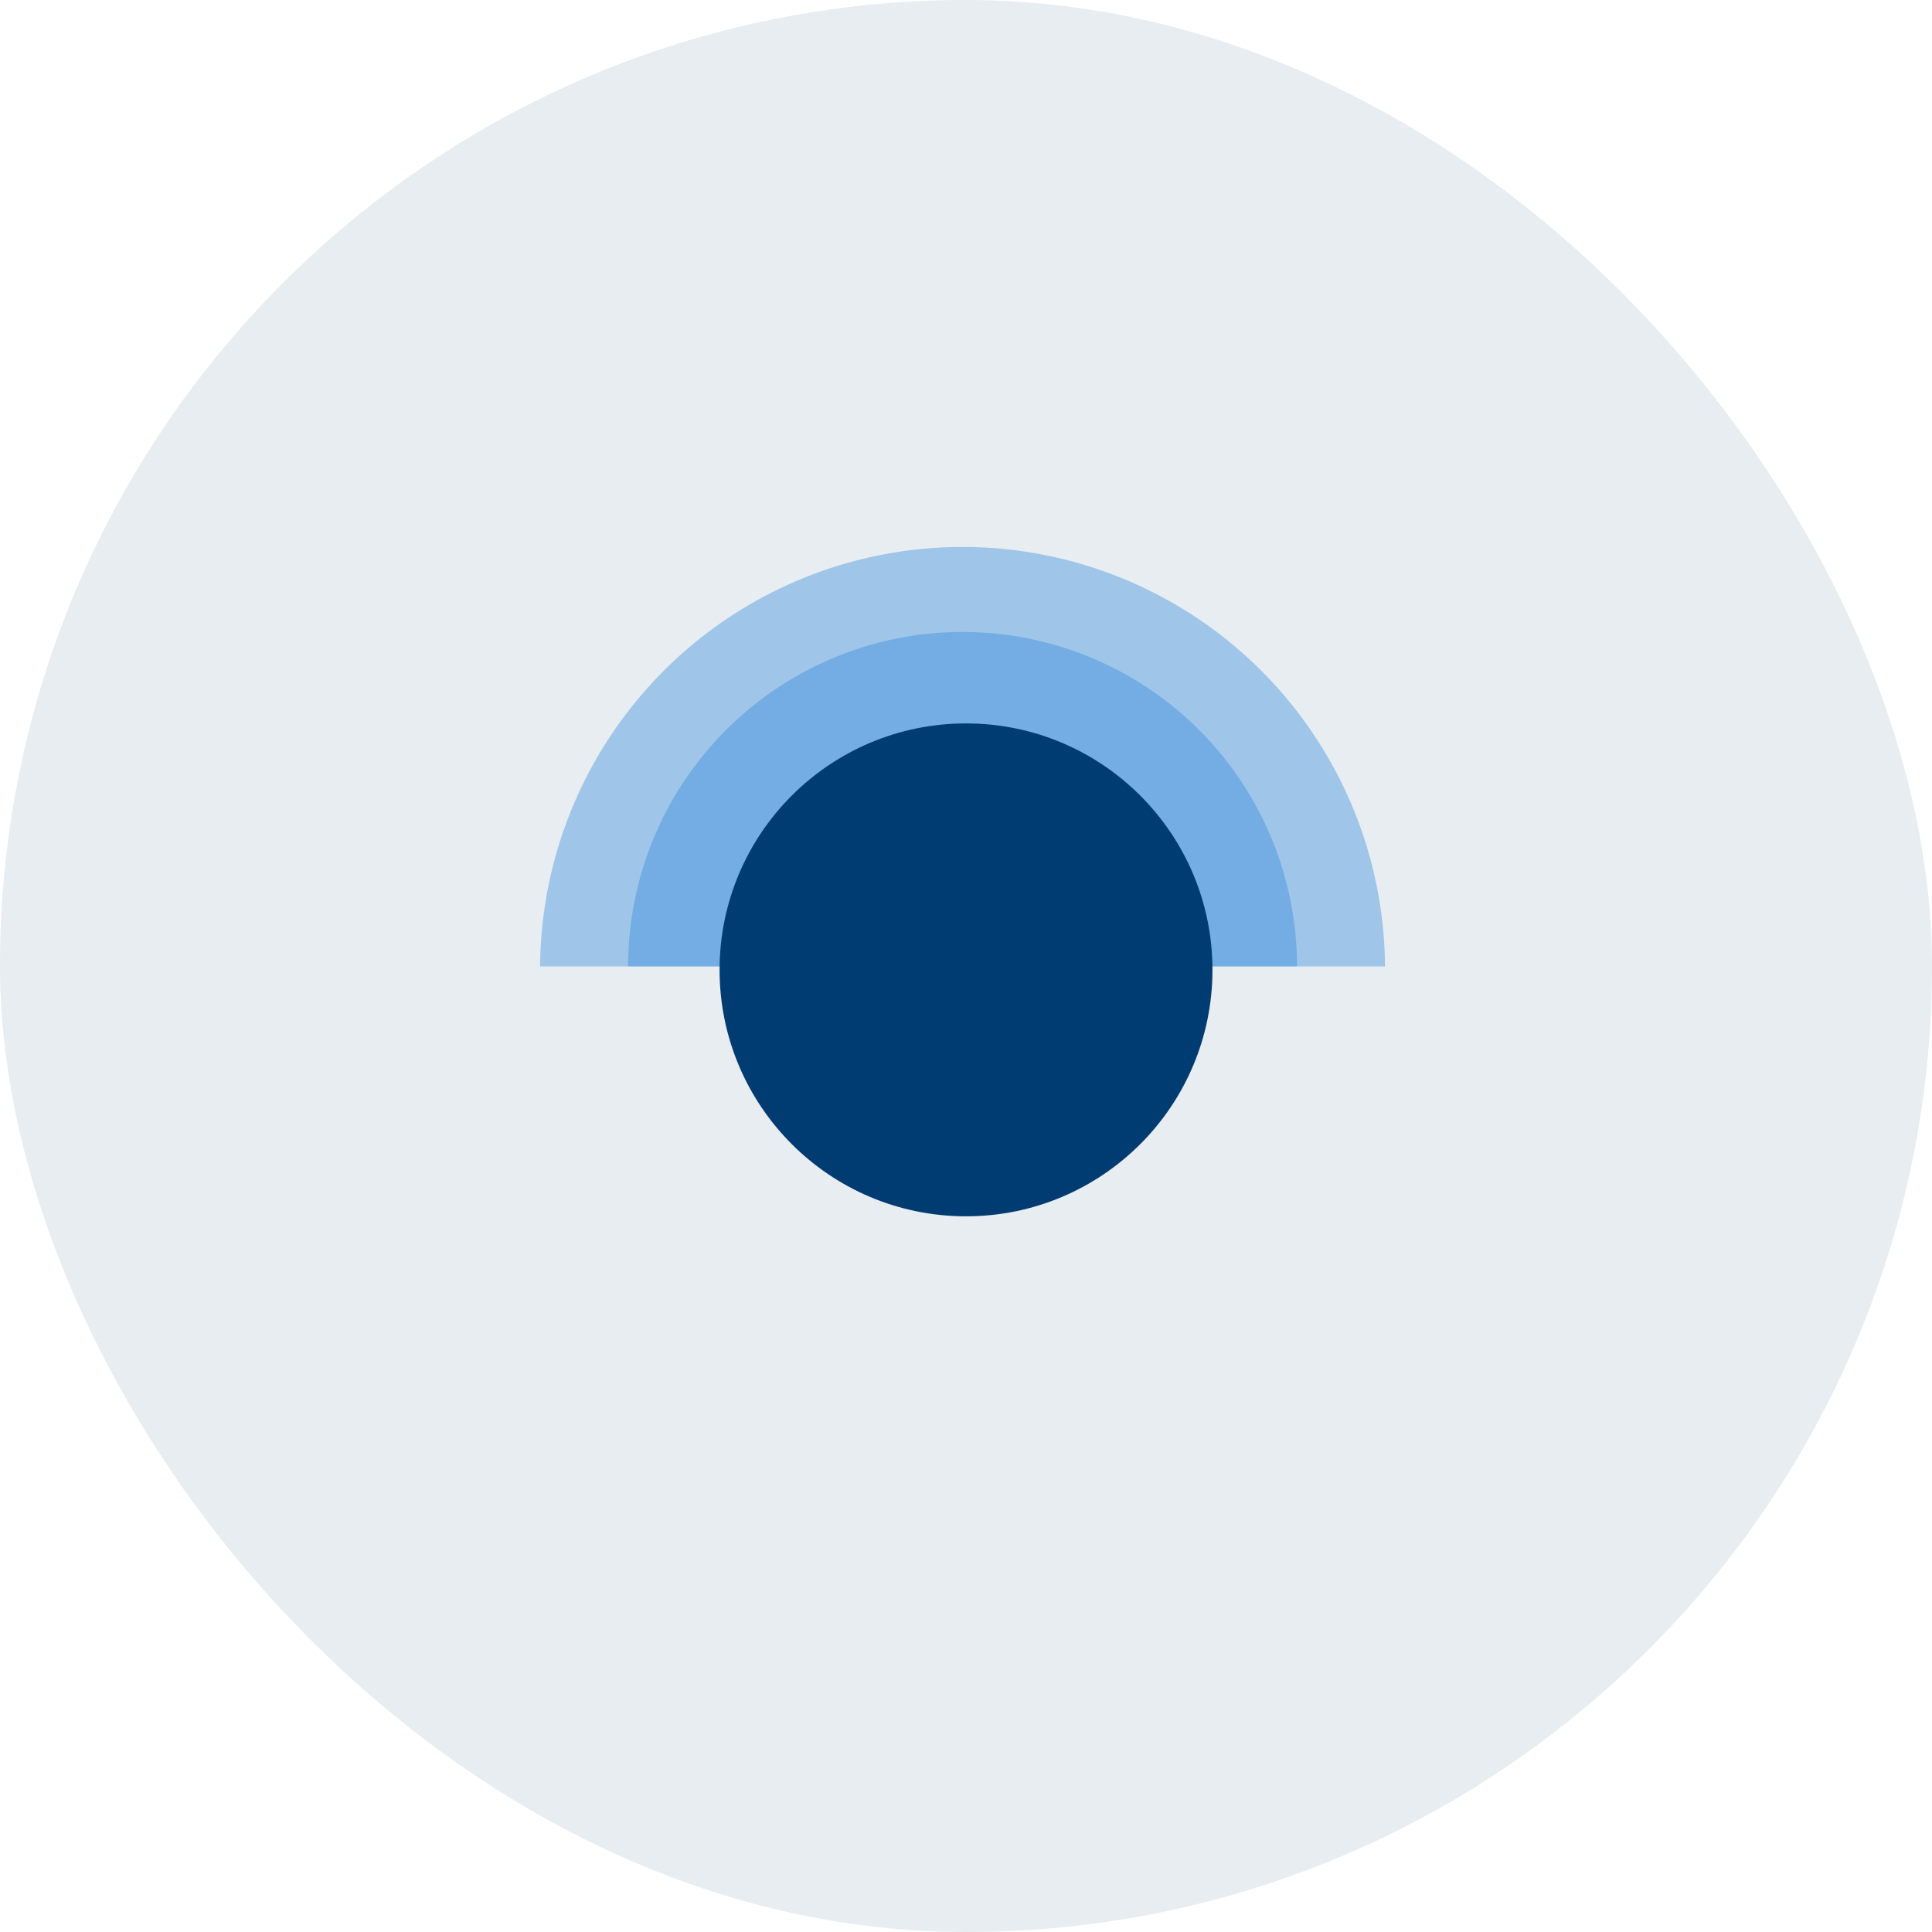 <svg xmlns="http://www.w3.org/2000/svg" width="90" height="90" viewBox="0 0 90 90"><g id="Group_180" data-name="Group 180" transform="translate(-1249 -1056)"><rect id="Rectangle_131" data-name="Rectangle 131" width="90" height="90" rx="45" transform="translate(1249 1056)" fill="#e7edf1"></rect><path id="Path_51" data-name="Path 51" d="M15.58,0a15.58,15.58,0,0,1,0,31.16Z" transform="translate(1278.26 1116.6) rotate(-90)" fill="#348bdd" opacity="0.4"></path><path id="Path_50" data-name="Path 50" d="M19.68,0a19.68,19.68,0,0,1,0,39.359Z" transform="translate(1274.16 1120.7) rotate(-90)" fill="#348bdd" opacity="0.4"></path><circle id="Ellipse_54" data-name="Ellipse 54" cx="11.48" cy="11.48" r="11.48" transform="translate(1282.521 1089.7)" fill="#003c71"></circle></g></svg>
